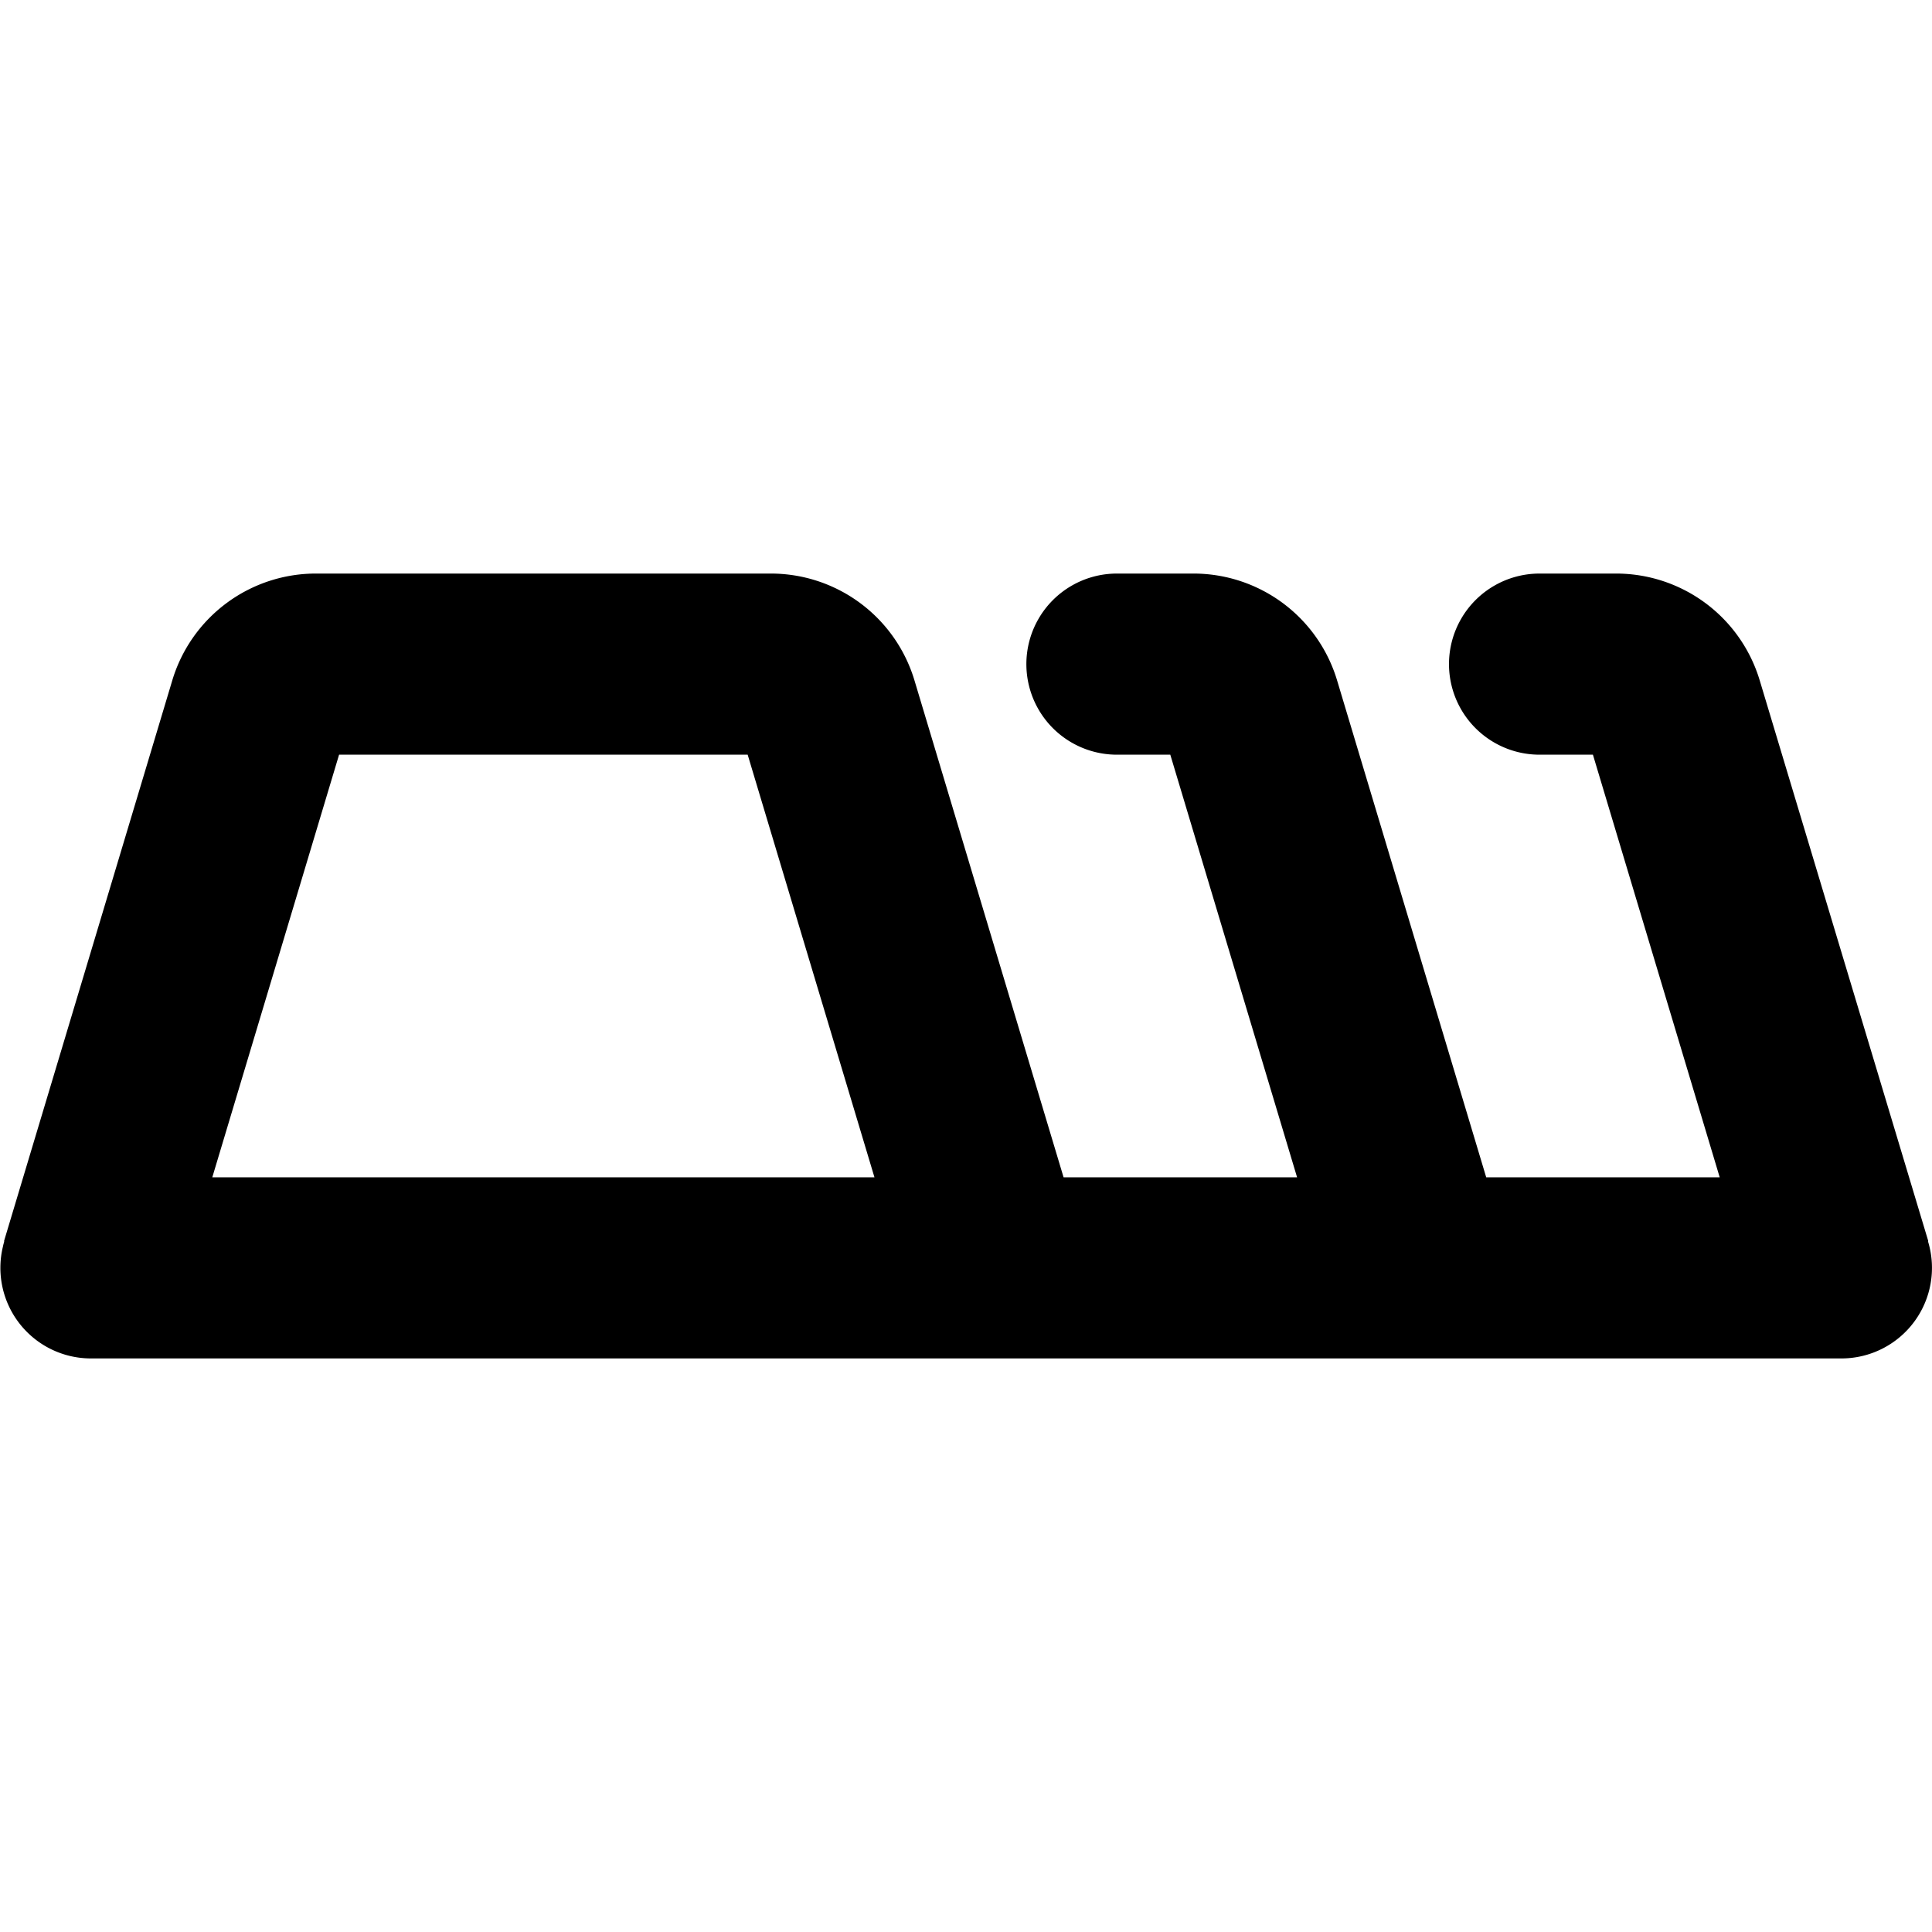 <svg xmlns="http://www.w3.org/2000/svg" viewBox="0 0 256 256" fill="currentColor"><path d="M255.49,164.55h0l0-.06a.29.29,0,0,0,0-.09L233.2,90.25A19.87,19.87,0,0,0,214.05,76H204a12,12,0,0,0,0,24h7.07l16.8,56H196.93L177.2,90.25A19.87,19.87,0,0,0,158.05,76H148a12,12,0,0,0,0,24h7.07l16.8,56H140.93L121.2,90.25A19.87,19.87,0,0,0,102.05,76H42A19.87,19.87,0,0,0,22.8,90.25L.55,164.4a.29.29,0,0,0,0,.09l0,.06a5.68,5.68,0,0,0-.16.62A12,12,0,0,0,12,180H244a12,12,0,0,0,11.49-15.45ZM44.93,100H99.07l16.8,56H28.13Z"/></svg>